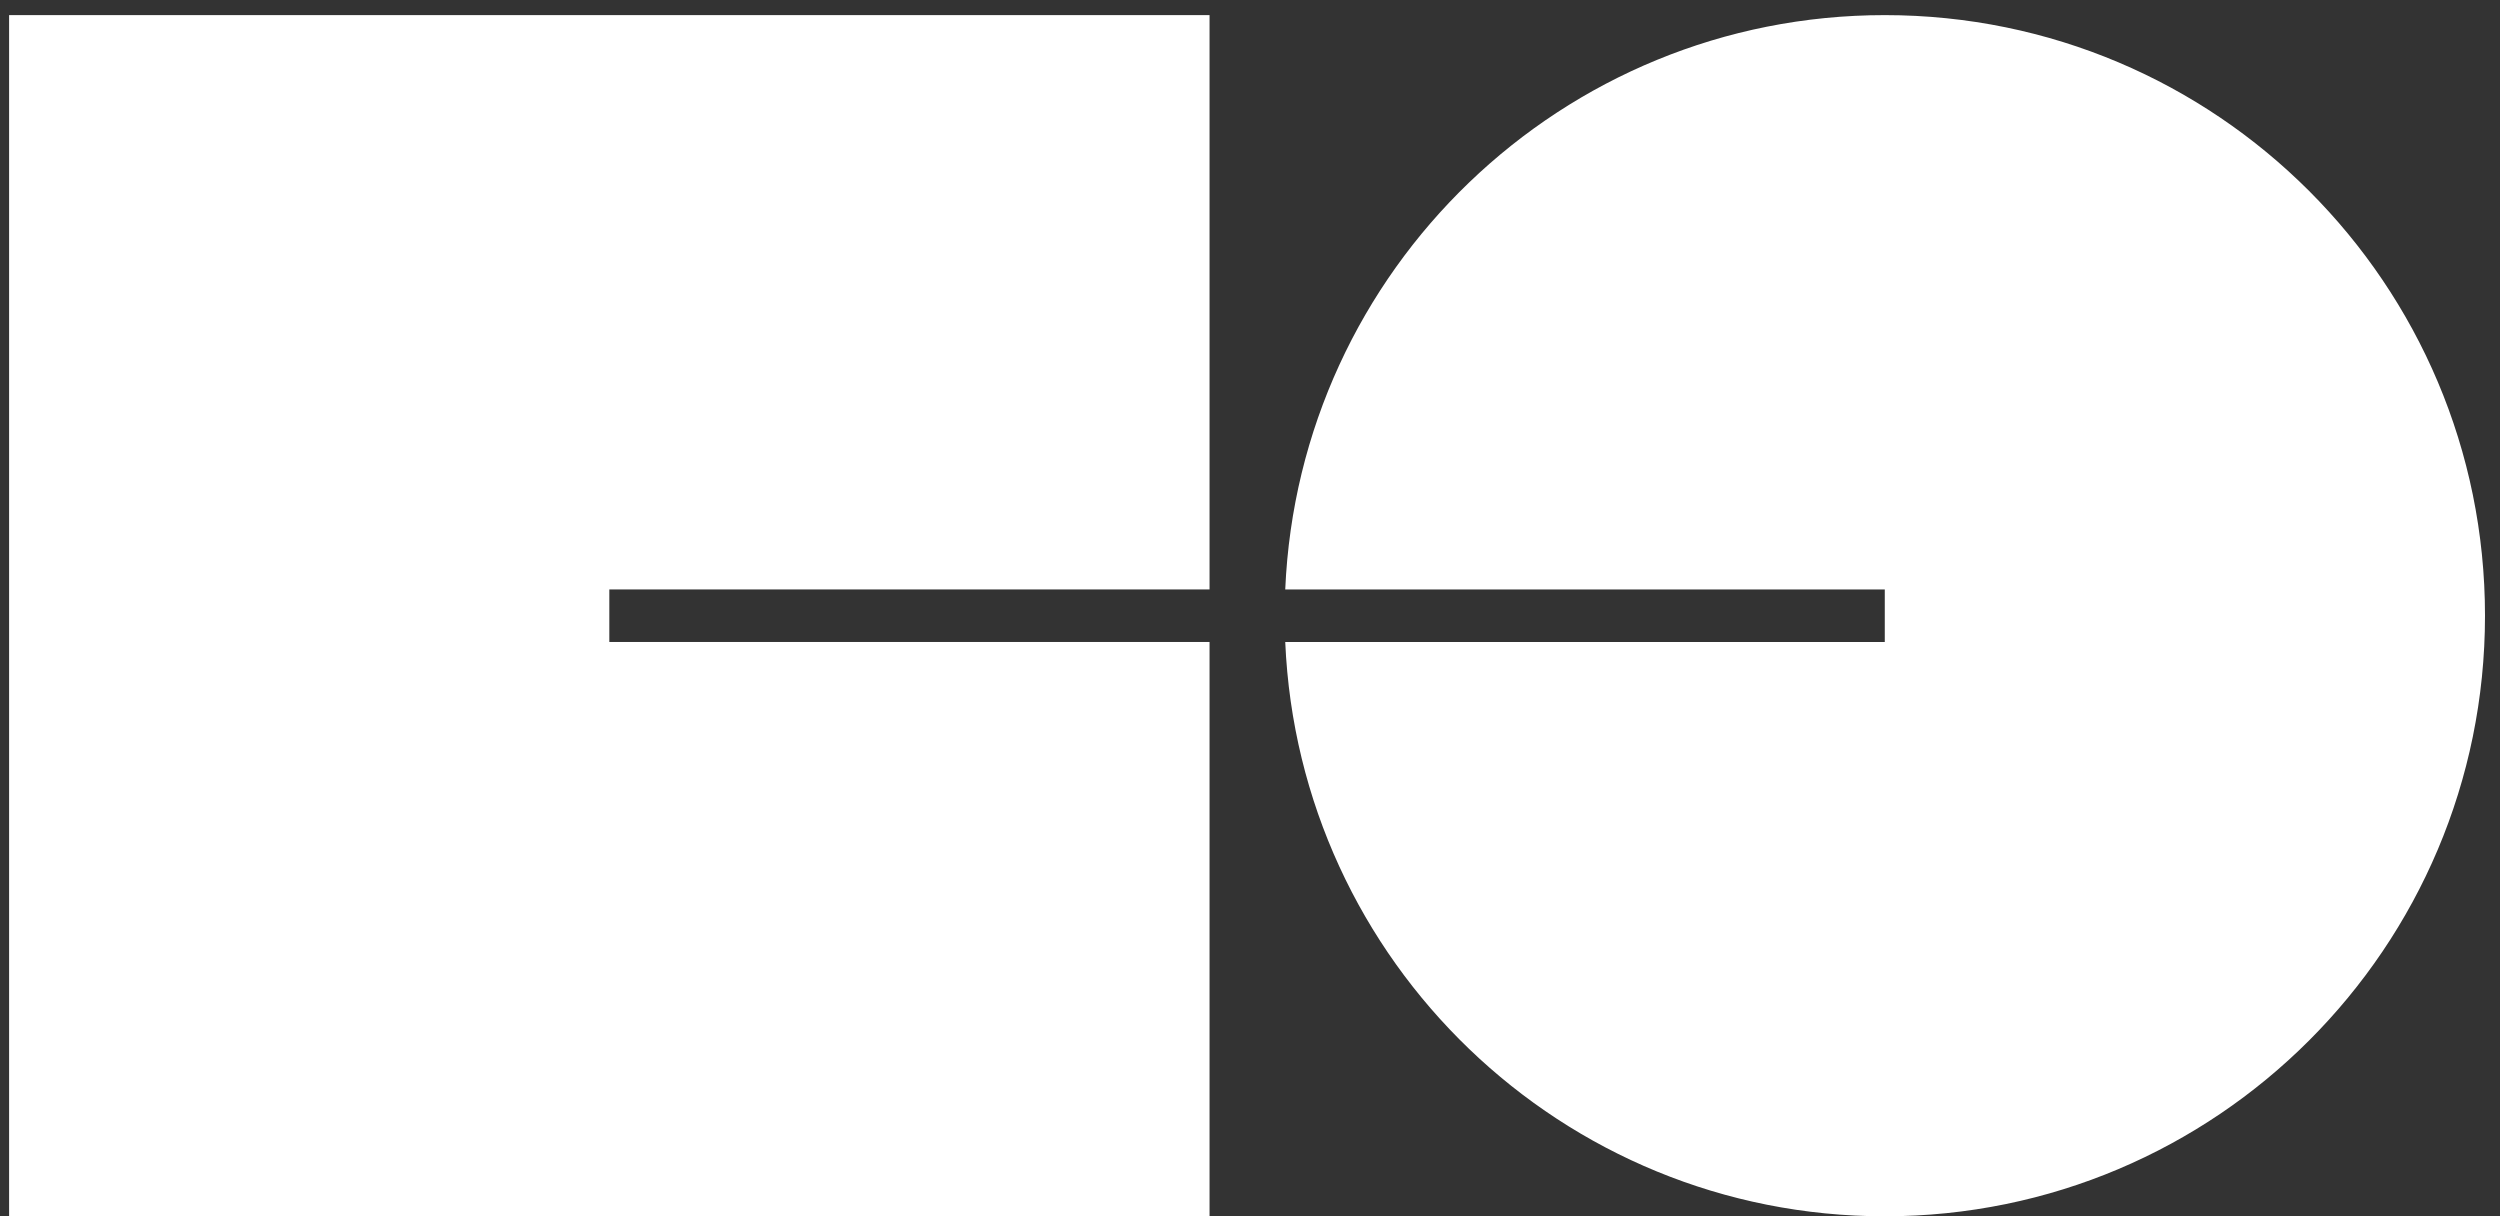 <svg width="148" height="72" viewBox="0 0 148 72" fill="none" xmlns="http://www.w3.org/2000/svg">
<rect x="0" y="0" width="148" height="72" fill="#333333" stroke="none"/>
<path fillRule="evenodd" clipRule="evenodd" d="M111.579 0.895C92.476 0.895 76.899 15.979 76.086 34.895H111.579V38.005H76.086C76.899 56.921 92.476 72.005 111.579 72.005C131.202 72.005 147.112 56.086 147.112 36.45C147.112 16.814 131.202 0.895 111.579 0.895Z" fill="white"/>
<path fillRule="evenodd" clipRule="evenodd" d="M36.072 38.005V34.895H71.605V0.895H0.539V72.005H71.605V38.005H36.072Z" fill="white"/>
</svg>
